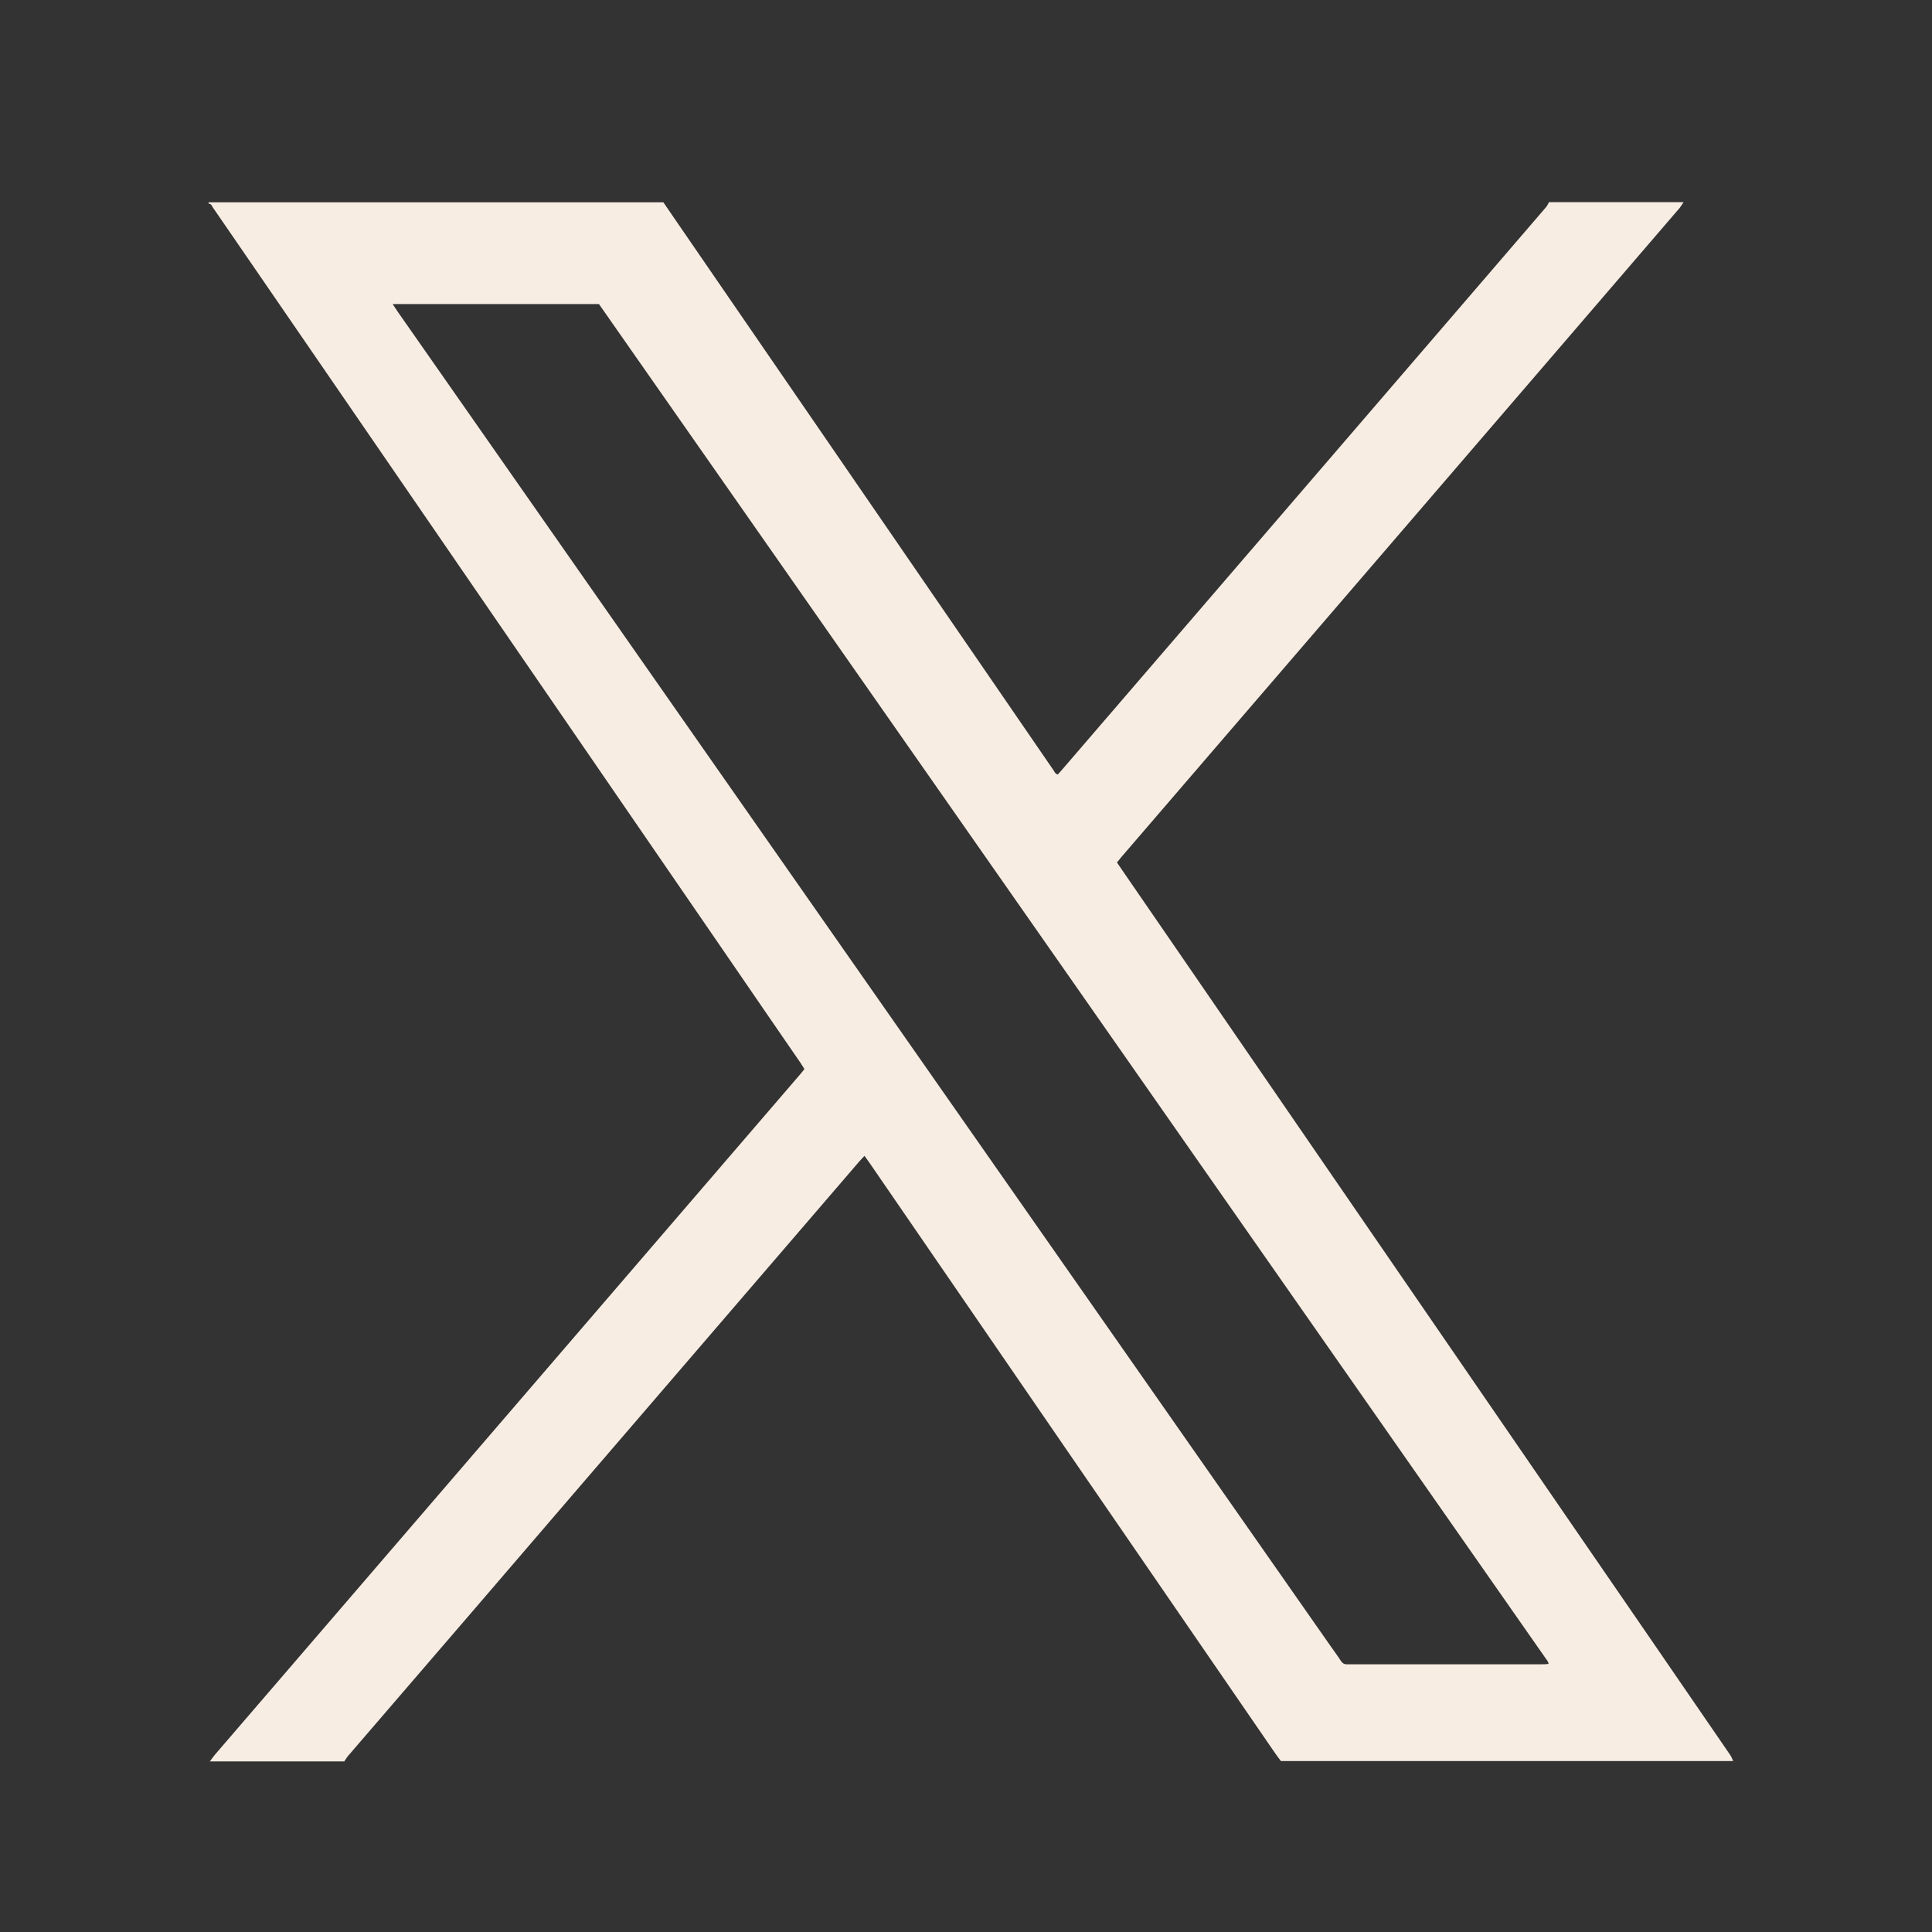 <?xml version="1.0" encoding="UTF-8"?>
<svg id="_レイヤー_2" data-name="レイヤー 2" xmlns="http://www.w3.org/2000/svg" viewBox="0 0 105.22 105.22">
  <rect x="0" y="0" width="105.22" height="105.22" fill="#333333" stroke="none"/>
  <defs>
    <style>
      .cls-1 {
        fill: none;
      }

      .cls-1, .cls-2 {
        stroke-width: 0px;
      }

      .cls-2 {
        fill: #f8ede3;
      }
    </style>
  </defs>
  <g id="_レイヤー_1-2" data-name="レイヤー 1">
    <g>
      <path class="cls-2" d="M18.76,95.93h-7.33c.09-.12.17-.24.27-.36,3.2-3.72,6.41-7.45,9.61-11.17,4.8-5.58,9.59-11.15,14.39-16.73,2.62-3.05,5.25-6.1,7.87-9.15.08-.09.16-.19.24-.3-.08-.12-.14-.22-.21-.33-1.29-1.87-2.57-3.74-3.86-5.62-8.91-12.97-17.82-25.94-26.73-38.91-.47-.68-.94-1.37-1.41-2.05-.06-.09-.09-.22-.24-.22,0-.02,0-.07,0-.07.1,0,.21,0,.31,0,8.15,0,16.31,0,24.46,0,.26.38.52.76.78,1.14,5.6,8.15,11.2,16.3,16.8,24.45,1.22,1.78,2.44,3.55,3.66,5.33.06.09.1.21.24.24.1-.11.2-.22.3-.34,2.29-2.66,4.57-5.31,6.86-7.97,5.09-5.92,10.18-11.83,15.27-17.75,1.39-1.62,2.78-3.23,4.17-4.85.06-.07.1-.17.15-.26,2.44,0,4.89,0,7.33,0-.07.1-.13.21-.21.31-1.92,2.23-3.83,4.46-5.75,6.69-4.18,4.86-8.36,9.72-12.54,14.58-4.05,4.7-8.09,9.41-12.14,14.11-.07.09-.14.18-.22.27.1.15.2.3.3.44,1.12,1.63,2.25,3.27,3.37,4.9,6.95,10.12,13.91,20.24,20.86,30.36,2.96,4.3,5.92,8.61,8.87,12.91.07.1.11.22.16.33h-24.63c-.1-.14-.21-.27-.31-.42-7.38-10.74-14.76-21.47-22.13-32.21-.07-.1-.15-.2-.24-.33-.1.11-.19.2-.27.29-3.23,3.76-6.47,7.52-9.7,11.28-3.78,4.39-7.55,8.78-11.32,13.17-2.29,2.66-4.57,5.31-6.86,7.97-.06.08-.11.17-.17.25ZM21.39,16.57c.12.18.2.3.28.42,9.76,13.97,19.53,27.93,29.29,41.9,7.17,10.26,14.35,20.52,21.52,30.78.18.26.38.52.55.79.09.13.19.19.34.18.08,0,.16,0,.24,0,2.23,0,4.45,0,6.68,0,1.22,0,2.44,0,3.67,0,.12,0,.24,0,.38-.02-.02-.07-.02-.1-.04-.13-17.22-24.64-34.45-49.29-51.68-73.93h-11.24Z"/>
      <rect class="cls-1" width="105.22" height="105.22"/>
    </g>
  </g>
</svg>